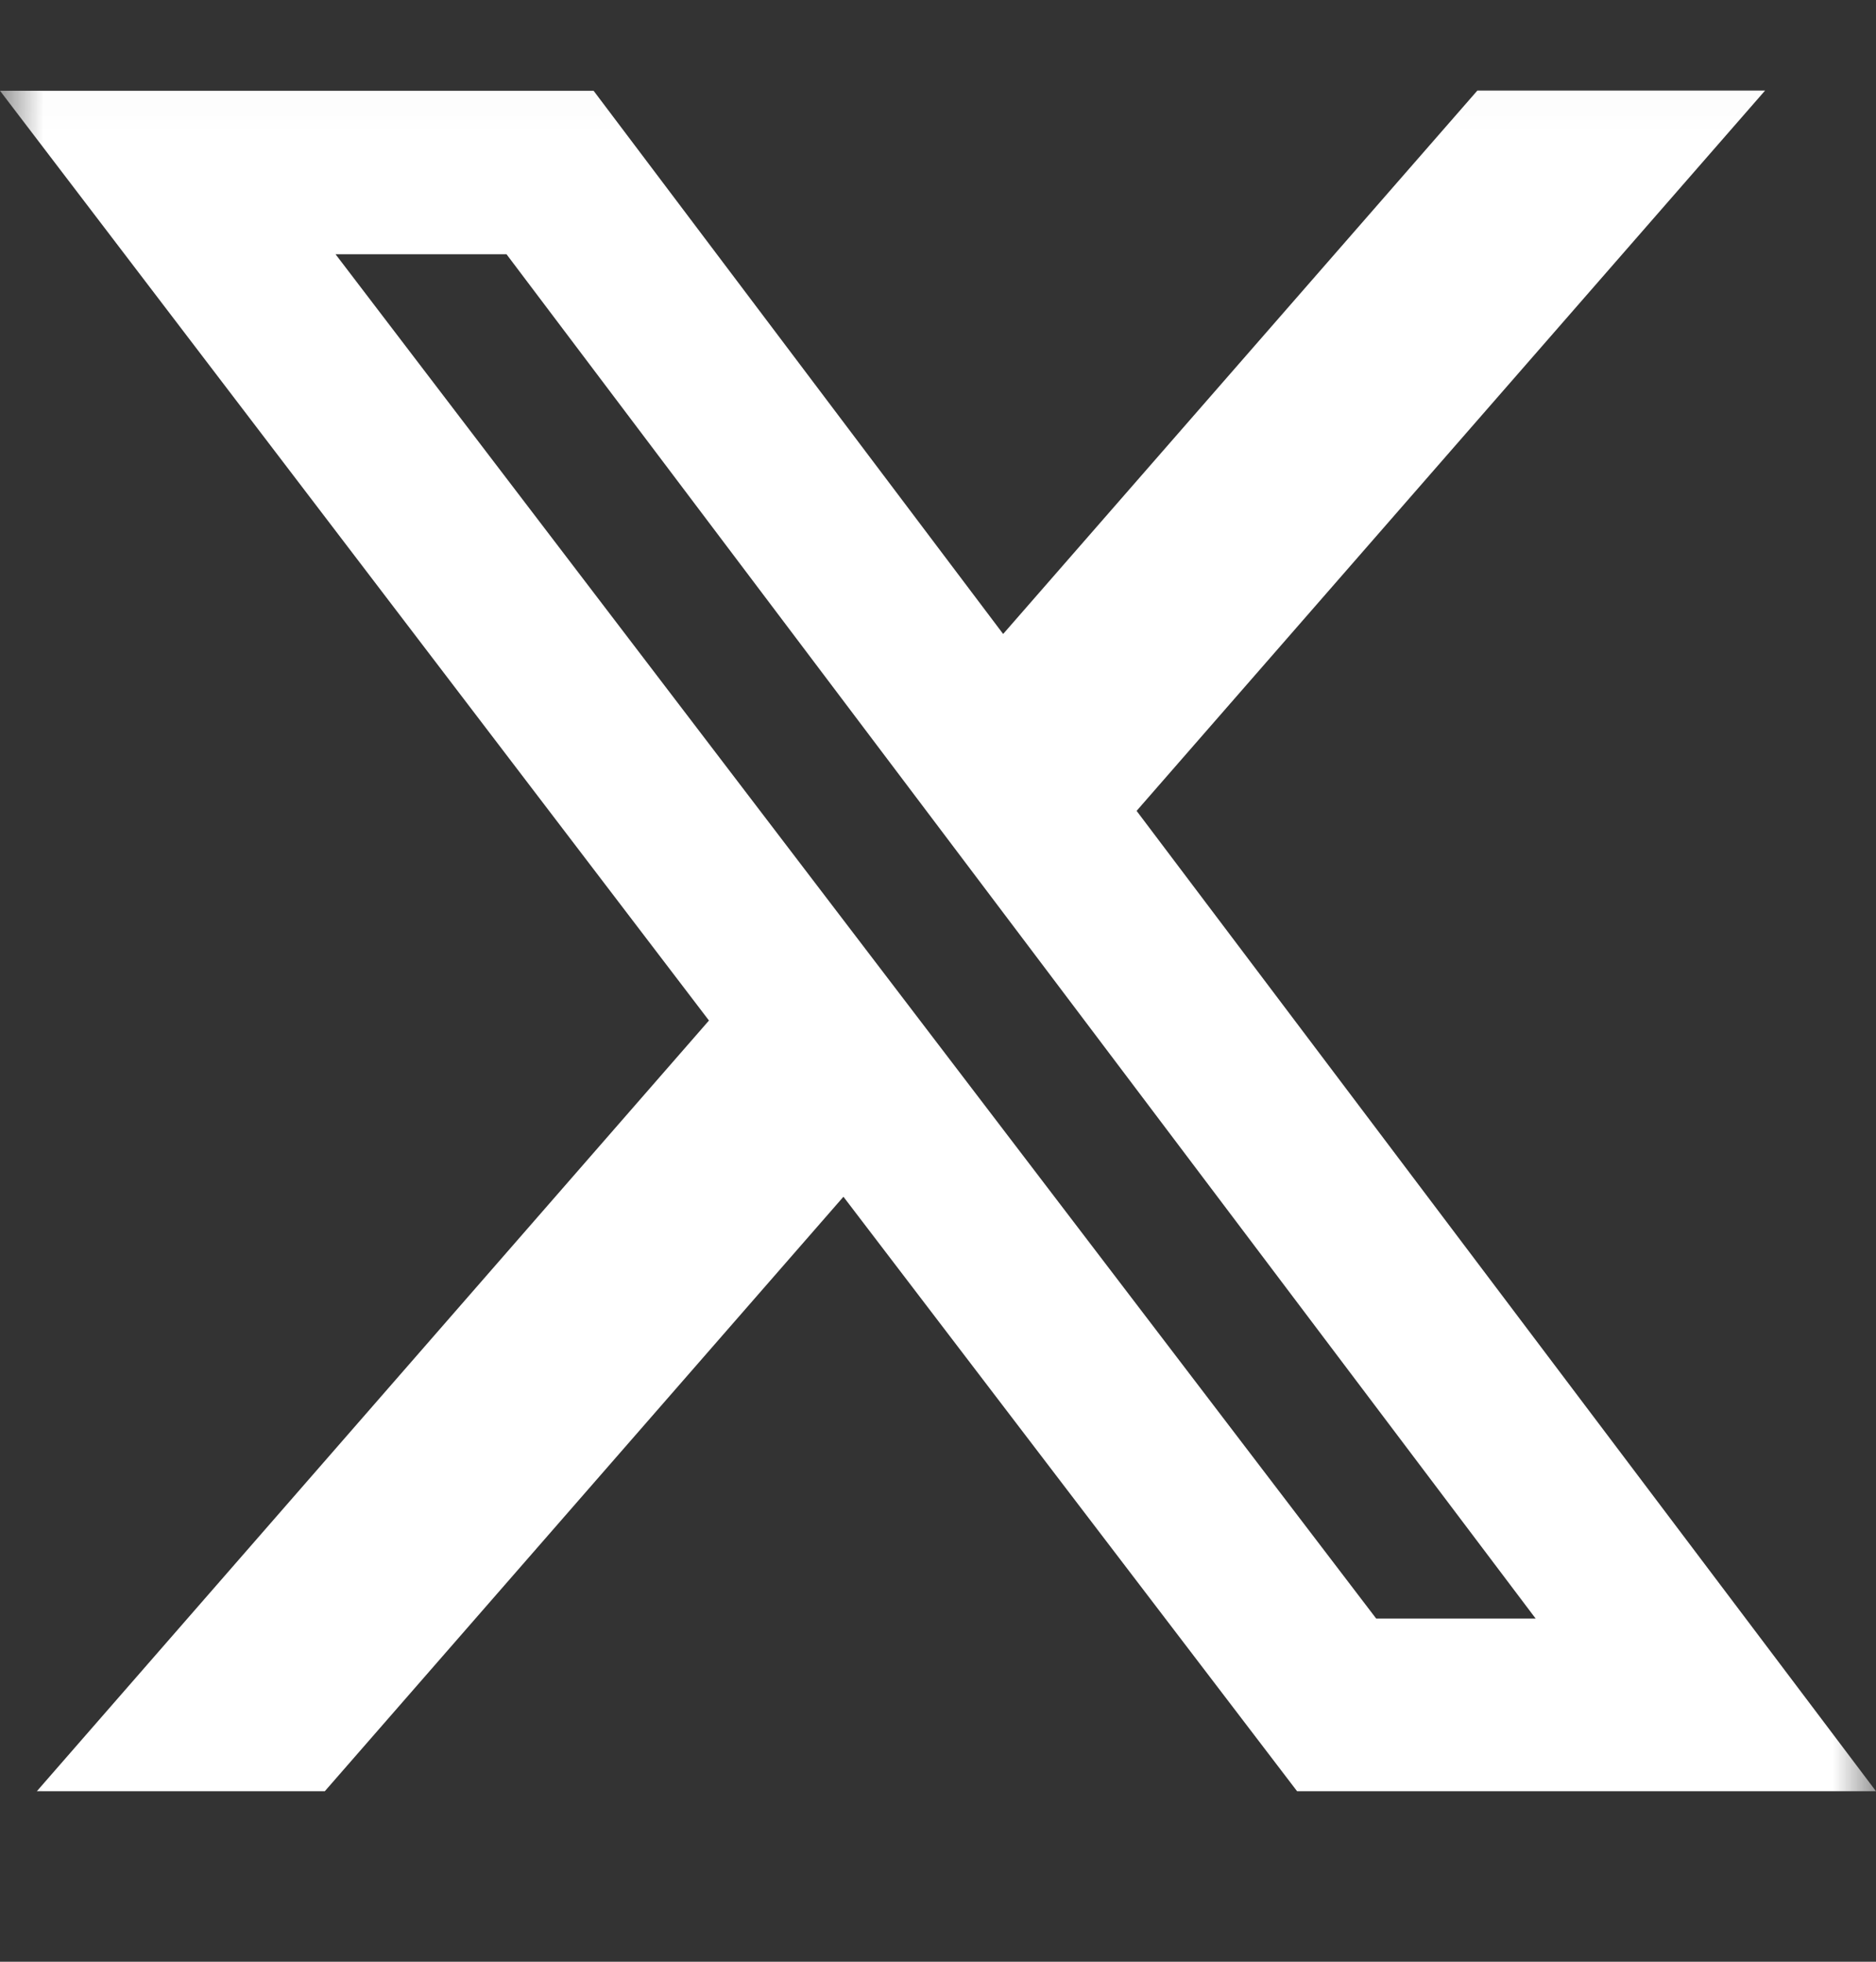 <svg width="22" height="23" viewBox="0 0 22 23" fill="none" xmlns="http://www.w3.org/2000/svg">
<rect x="0" y="0" width="22" height="23" fill="#333333" stroke="none"/>
<g clip-path="url(#clip0_439_283)">
<mask id="mask0_439_283" style="mask-type:luminance" maskUnits="userSpaceOnUse" x="0" y="0" width="22" height="23">
<path d="M0 0.032H22V22.032H0V0.032Z" fill="white"/>
</mask>
<g mask="url(#mask0_439_283)">
<path d="M17.325 1.062H20.699L13.329 9.507L22 21.001H15.211L9.891 14.031L3.809 21.001H0.432L8.314 11.965L0 1.064H6.961L11.764 7.433L17.325 1.062ZM16.139 18.977H18.009L5.94 2.981H3.935L16.139 18.977Z" fill="white"/>
</g>
</g>
<defs>
<clipPath id="clip0_439_283">
<rect width="22" height="22" fill="white" transform="translate(0 0.032)"/>
</clipPath>
</defs>
</svg>
